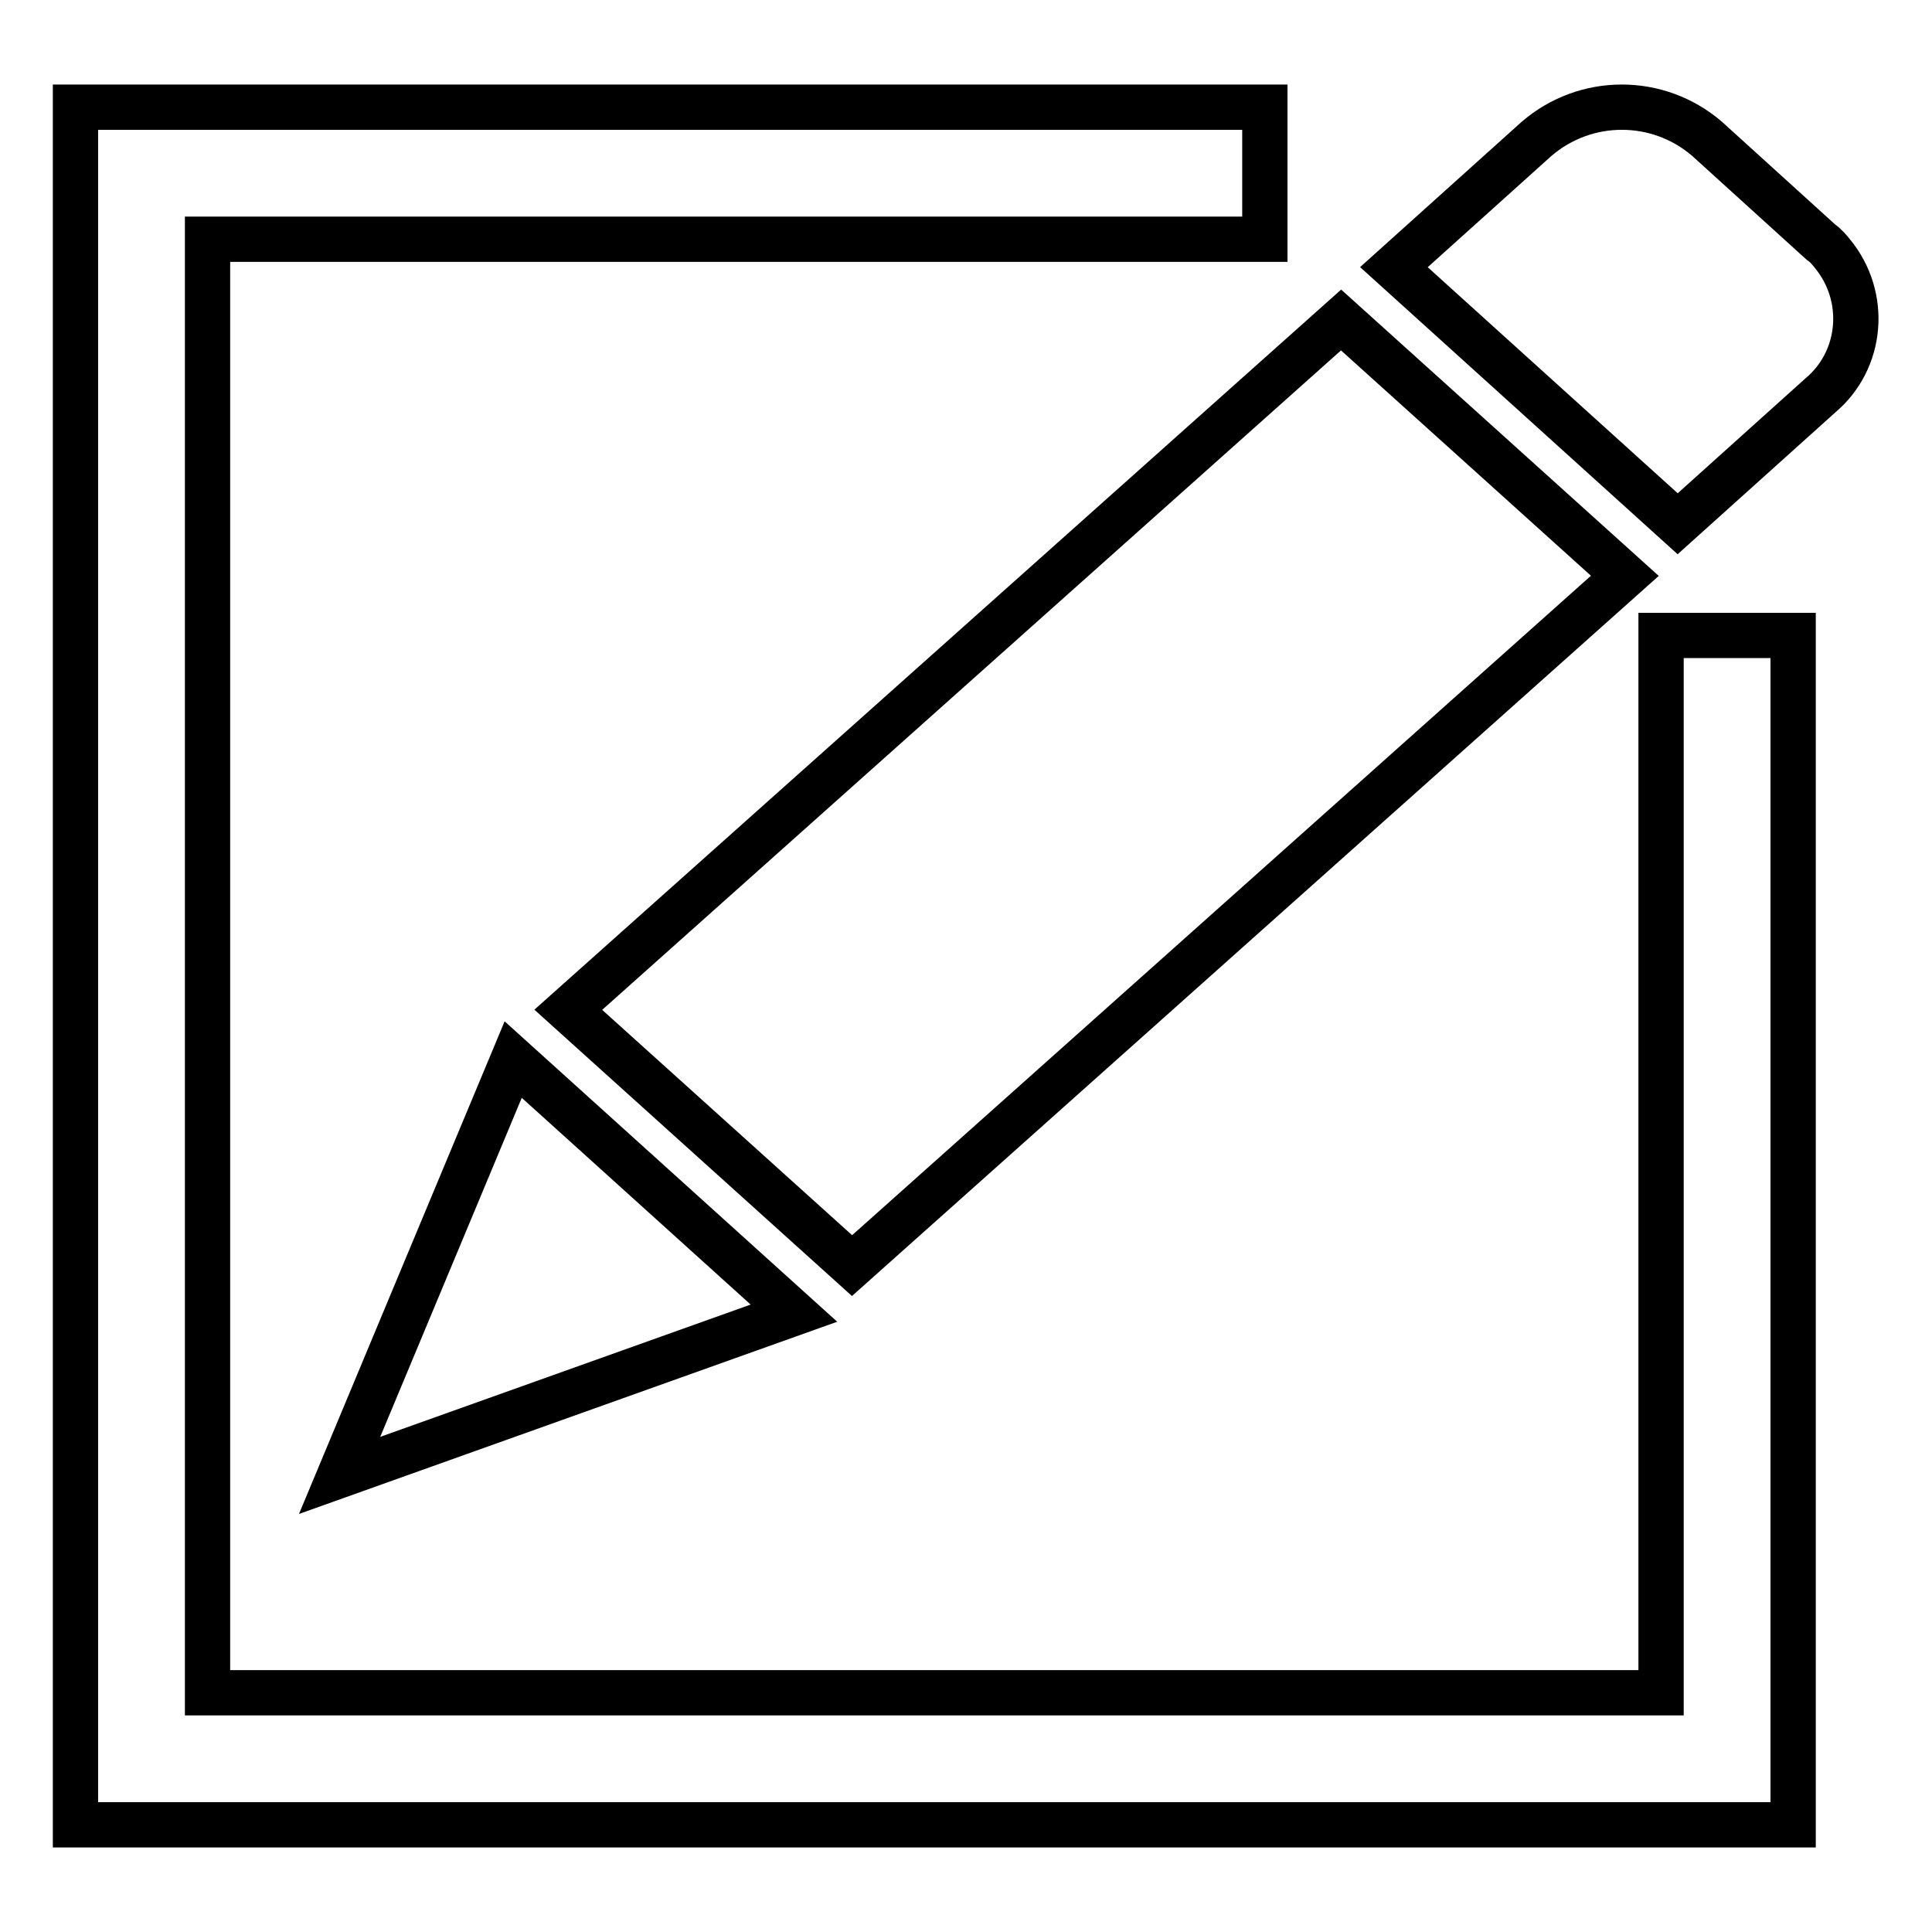 <?xml version="1.0" encoding="utf-8"?>
<!-- Svg Vector Icons : http://www.onlinewebfonts.com/icon -->
<!DOCTYPE svg PUBLIC "-//W3C//DTD SVG 1.1//EN" "http://www.w3.org/Graphics/SVG/1.1/DTD/svg11.dtd">
<svg version="1.1" xmlns="http://www.w3.org/2000/svg" xmlns:xlink="http://www.w3.org/1999/xlink" x="0px" y="0px" viewBox="0 0 256 256" enable-background="new 0 0 256 256" xml:space="preserve">
<g> <path stroke-width="6" fill-opacity="0" stroke="#000000"  d="M241.3,32.1l-15.1-13.7c-6.5-5.6-16.1-5.6-22.6,0l-18.9,17l37.6,34l18.9-17c5.6-4.7,6.3-13.1,1.6-18.8 C242.4,33.1,241.9,32.5,241.3,32.1z M177.7,42.4L75.3,133.8l37.6,33.9l102.4-91.4L177.7,42.4z M68,140.4l-23,55.1l60.2-21.5 L68,140.4z M220.1,84.2v140.1H27.5V31.7h140.1V14.2H10v227.6h227.6V84.2H220.1z"/></g>
</svg>